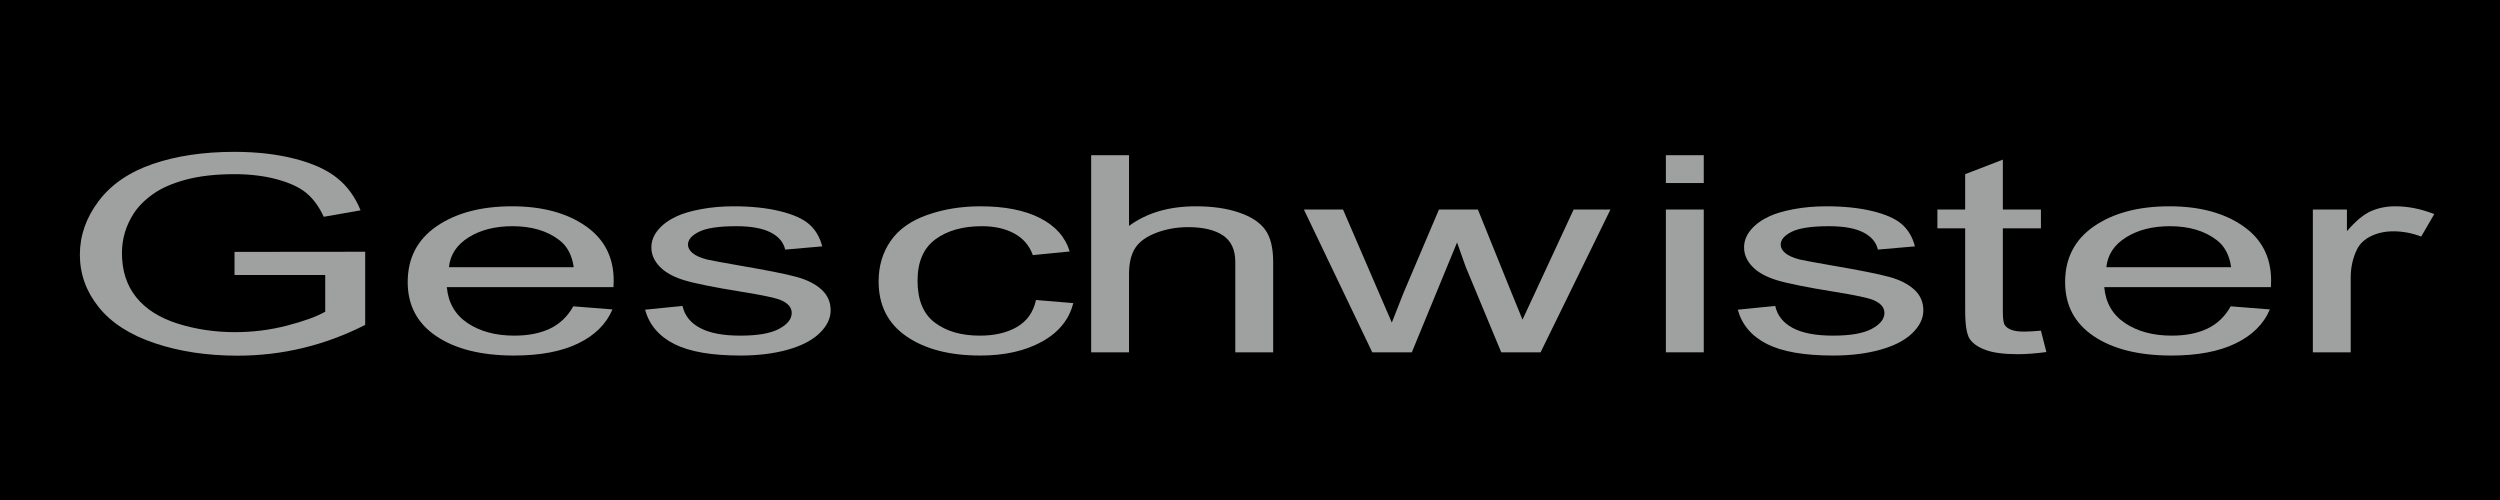 <?xml version="1.0" encoding="UTF-8" standalone="no"?>
<!-- Created with Inkscape (http://www.inkscape.org/) -->

<svg
   xmlns:dc="http://purl.org/dc/elements/1.1/"
   xmlns:cc="http://creativecommons.org/ns#"
   xmlns:rdf="http://www.w3.org/1999/02/22-rdf-syntax-ns#"
   xmlns:svg="http://www.w3.org/2000/svg"
   xmlns="http://www.w3.org/2000/svg"
   version="1.1"
   width="500"
   height="100"
   id="svg2985">
  <defs
     id="defs2989" />
  <rect
     width="501.403"
     height="106.645"
     x="-0.214"
     y="-2.483"
     id="rect3022"
     style="fill:#000000;fill-opacity:1;fill-rule:nonzero;stroke:none" />
  <g
     transform="matrix(0.698,0,0,0.446,-35.287,-168.822)"
     id="text2995"
     style="fill:#9fa1a0;fill-opacity:1">
    <path
       d="m 117.753,501.844 0,-10.37 37.442,-0.06 0,32.799 c -5.748,4.582 -11.677,8.029 -17.786,10.34 -6.11,2.311 -12.38,3.467 -18.811,3.467 -8.682,0 -16.57,-1.859 -23.665,-5.577 -7.094,-3.718 -12.45,-9.094 -16.068,-16.128 -3.618,-7.034 -5.426,-14.892 -5.426,-23.574 -7e-6,-8.602 1.799,-16.631 5.396,-24.087 3.597,-7.456 8.773,-12.993 15.525,-16.611 6.753,-3.617 14.53,-5.426 23.333,-5.426 6.391,9e-5 12.169,1.035 17.334,3.105 5.165,2.07 9.215,4.954 12.149,8.652 2.934,3.698 5.165,8.521 6.692,14.47 l -10.551,2.894 c -1.327,-4.502 -2.974,-8.039 -4.944,-10.611 -1.97,-2.572 -4.783,-4.632 -8.441,-6.18 -3.658,-1.547 -7.717,-2.321 -12.179,-2.321 -5.346,8e-5 -9.968,0.814 -13.867,2.442 -3.899,1.628 -7.044,3.768 -9.436,6.421 -2.392,2.653 -4.251,5.567 -5.577,8.742 -2.251,5.467 -3.376,11.395 -3.376,17.786 -1.9e-5,7.878 1.357,14.47 4.07,19.776 2.713,5.306 6.662,9.245 11.847,11.817 5.185,2.572 10.692,3.859 16.52,3.859 5.065,10e-6 10.008,-0.975 14.832,-2.924 4.823,-1.949 8.481,-4.03 10.973,-6.24 l 0,-16.46 z"
       id="path3000"
       style="fill:#9fa1a0;fill-opacity:1" />
    <path
       d="m 214.824,515.892 11.214,1.387 c -1.769,6.552 -5.045,11.636 -9.828,15.254 -4.783,3.618 -10.893,5.426 -18.329,5.426 -9.365,0 -16.791,-2.884 -22.278,-8.652 -5.487,-5.768 -8.23,-13.857 -8.23,-24.268 -1e-5,-10.772 2.773,-19.133 8.32,-25.082 5.547,-5.949 12.742,-8.923 21.585,-8.923 8.561,7e-5 15.555,2.914 20.982,8.742 5.426,5.828 8.139,14.028 8.139,24.599 -7e-5,0.643 -0.02,1.608 -0.06,2.894 l -47.752,0 c 0.402,7.034 2.392,12.42 5.969,16.158 3.577,3.738 8.039,5.607 13.385,5.607 3.979,1e-5 7.376,-1.045 10.189,-3.135 2.814,-2.09 5.044,-5.426 6.692,-10.009 z m -35.633,-17.545 35.753,0 c -0.482,-5.386 -1.849,-9.426 -4.1,-12.119 -3.457,-4.18 -7.939,-6.27 -13.445,-6.27 -4.984,5e-5 -9.175,1.668 -12.571,5.004 -3.396,3.336 -5.276,7.798 -5.637,13.385 z"
       id="path3002"
       style="fill:#9fa1a0;fill-opacity:1" />
    <path
       d="m 235.384,517.4 10.732,-1.688 c 0.603,4.301 2.281,7.597 5.034,9.888 2.753,2.291 6.602,3.437 11.546,3.437 4.984,1e-5 8.682,-1.015 11.094,-3.045 2.412,-2.03 3.618,-4.411 3.618,-7.145 -5e-5,-2.452 -1.065,-4.381 -3.196,-5.788 -1.487,-0.965 -5.185,-2.191 -11.094,-3.678 -7.959,-2.01 -13.475,-3.748 -16.55,-5.215 -3.075,-1.467 -5.406,-3.497 -6.994,-6.09 -1.588,-2.593 -2.382,-5.456 -2.382,-8.592 -1e-5,-2.854 0.653,-5.497 1.96,-7.928 1.306,-2.432 3.085,-4.452 5.336,-6.059 1.688,-1.246 3.989,-2.301 6.903,-3.165 2.914,-0.864 6.039,-1.296 9.375,-1.296 5.024,7e-5 9.436,0.724 13.234,2.171 3.798,1.447 6.602,3.407 8.411,5.879 1.809,2.472 3.055,5.778 3.738,9.918 l -10.611,1.447 c -0.482,-3.296 -1.879,-5.868 -4.19,-7.717 -2.311,-1.849 -5.577,-2.773 -9.798,-2.773 -4.984,5e-5 -8.541,0.824 -10.672,2.472 -2.13,1.648 -3.196,3.577 -3.196,5.788 -1e-5,1.407 0.442,2.673 1.326,3.798 0.884,1.166 2.271,2.13 4.16,2.894 1.085,0.402 4.281,1.326 9.586,2.773 7.677,2.05 13.033,3.728 16.068,5.034 3.035,1.306 5.416,3.206 7.145,5.698 1.728,2.492 2.593,5.587 2.593,9.285 -6e-5,3.618 -1.055,7.024 -3.165,10.22 -2.11,3.196 -5.155,5.667 -9.134,7.416 -3.979,1.748 -8.481,2.623 -13.505,2.623 -8.32,0 -14.661,-1.728 -19.022,-5.185 -4.361,-3.457 -7.145,-8.582 -8.351,-15.375 z"
       id="path3004"
       style="fill:#9fa1a0;fill-opacity:1" />
    <path
       d="m 347.404,513.058 10.672,1.387 c -1.166,7.356 -4.15,13.114 -8.953,17.274 -4.803,4.16 -10.702,6.24 -17.696,6.24 -8.763,0 -15.807,-2.864 -21.132,-8.592 -5.326,-5.728 -7.989,-13.938 -7.989,-24.629 -10e-6,-6.913 1.146,-12.963 3.437,-18.148 2.291,-5.185 5.778,-9.074 10.461,-11.667 4.683,-2.593 9.777,-3.889 15.284,-3.889 6.954,7e-5 12.641,1.759 17.063,5.276 4.421,3.517 7.255,8.511 8.501,14.983 l -10.551,1.628 c -1.005,-4.301 -2.784,-7.537 -5.336,-9.707 -2.552,-2.17 -5.637,-3.256 -9.255,-3.256 -5.467,5e-5 -9.908,1.96 -13.325,5.878 -3.417,3.919 -5.125,10.119 -5.125,18.6 -2e-5,8.602 1.648,14.852 4.944,18.751 3.296,3.899 7.597,5.848 12.903,5.848 4.261,1e-5 7.818,-1.306 10.672,-3.919 2.854,-2.613 4.663,-6.632 5.426,-12.058 z"
       id="path3006"
       style="fill:#9fa1a0;fill-opacity:1" />
    <path
       d="m 363.204,536.512 0,-88.389 10.853,0 0,31.714 c 5.065,-5.868 11.456,-8.803 19.173,-8.803 4.743,7e-5 8.863,0.935 12.36,2.804 3.497,1.869 5.999,4.452 7.506,7.748 1.507,3.296 2.261,8.079 2.261,14.35 l 0,40.577 -10.853,0 0,-40.577 c -5e-5,-5.426 -1.176,-9.375 -3.527,-11.847 -2.351,-2.472 -5.678,-3.708 -9.978,-3.708 -3.216,6e-5 -6.24,0.834 -9.074,2.502 -2.834,1.668 -4.854,3.929 -6.059,6.783 -1.206,2.854 -1.809,6.793 -1.809,11.817 l 0,35.03 z"
       id="path3008"
       style="fill:#9fa1a0;fill-opacity:1" />
    <path
       d="m 443.754,536.512 -19.595,-64.031 11.214,0 10.189,36.959 3.798,13.747 c 0.161,-0.683 1.266,-5.085 3.316,-13.204 l 10.189,-37.502 11.154,0 9.586,37.14 3.196,12.239 3.678,-12.36 10.973,-37.02 10.551,0 -20.017,64.031 -11.275,0 -10.189,-38.346 -2.472,-10.913 -12.963,49.259 z"
       id="path3010"
       style="fill:#9fa1a0;fill-opacity:1" />
    <path
       d="m 527.882,460.604 0,-12.481 10.853,0 0,12.481 z m 0,75.908 0,-64.031 10.853,0 0,64.031 z"
       id="path3012"
       style="fill:#9fa1a0;fill-opacity:1" />
    <path
       d="m 548.48,517.4 10.732,-1.688 c 0.603,4.301 2.281,7.597 5.034,9.888 2.753,2.291 6.602,3.437 11.546,3.437 4.984,1e-5 8.682,-1.015 11.094,-3.045 2.412,-2.03 3.617,-4.411 3.618,-7.145 -5e-5,-2.452 -1.065,-4.381 -3.196,-5.788 -1.487,-0.965 -5.185,-2.191 -11.094,-3.678 -7.959,-2.01 -13.475,-3.748 -16.55,-5.215 -3.075,-1.467 -5.406,-3.497 -6.994,-6.09 -1.588,-2.593 -2.382,-5.456 -2.382,-8.592 -10e-6,-2.854 0.653,-5.497 1.96,-7.928 1.306,-2.432 3.085,-4.452 5.336,-6.059 1.688,-1.246 3.989,-2.301 6.903,-3.165 2.914,-0.864 6.039,-1.296 9.375,-1.296 5.024,7e-5 9.436,0.724 13.234,2.171 3.798,1.447 6.602,3.407 8.411,5.879 1.809,2.472 3.055,5.778 3.738,9.918 l -10.611,1.447 c -0.482,-3.296 -1.879,-5.868 -4.19,-7.717 -2.311,-1.849 -5.577,-2.773 -9.798,-2.773 -4.984,5e-5 -8.541,0.824 -10.672,2.472 -2.13,1.648 -3.196,3.577 -3.195,5.788 -2e-5,1.407 0.442,2.673 1.326,3.798 0.884,1.166 2.271,2.13 4.16,2.894 1.085,0.402 4.281,1.326 9.586,2.773 7.677,2.05 13.033,3.728 16.068,5.034 3.035,1.306 5.416,3.206 7.145,5.698 1.728,2.492 2.593,5.587 2.593,9.285 -5e-5,3.618 -1.055,7.024 -3.165,10.22 -2.11,3.196 -5.155,5.667 -9.134,7.416 -3.979,1.748 -8.481,2.623 -13.505,2.623 -8.32,0 -14.661,-1.728 -19.022,-5.185 -4.361,-3.457 -7.145,-8.582 -8.35,-15.375 z"
       id="path3014"
       style="fill:#9fa1a0;fill-opacity:1" />
    <path
       d="m 635.345,526.805 1.568,9.586 c -3.055,0.643 -5.788,0.965 -8.2,0.965 -3.939,0 -6.994,-0.623 -9.164,-1.869 -2.171,-1.246 -3.698,-2.884 -4.582,-4.914 -0.884,-2.03 -1.326,-6.301 -1.326,-12.812 l 0,-36.839 -7.959,0 0,-8.441 7.959,0 0,-15.857 10.792,-6.512 0,22.368 10.913,0 0,8.441 -10.913,0 0,37.442 c -2e-5,3.095 0.191,5.085 0.573,5.969 0.382,0.884 1.005,1.588 1.869,2.11 0.864,0.523 2.1,0.784 3.708,0.784 1.206,10e-6 2.794,-0.141 4.763,-0.422 z"
       id="path3016"
       style="fill:#9fa1a0;fill-opacity:1" />
    <path
       d="m 689.728,515.892 11.214,1.387 c -1.769,6.552 -5.045,11.636 -9.828,15.254 -4.783,3.618 -10.893,5.426 -18.329,5.426 -9.365,0 -16.791,-2.884 -22.278,-8.652 -5.487,-5.768 -8.23,-13.857 -8.23,-24.268 0,-10.772 2.773,-19.133 8.32,-25.082 5.547,-5.949 12.742,-8.923 21.585,-8.923 8.561,7e-5 15.555,2.914 20.982,8.742 5.426,5.828 8.139,14.028 8.139,24.599 -6e-5,0.643 -0.02,1.608 -0.06,2.894 l -47.752,0 c 0.402,7.034 2.392,12.42 5.969,16.158 3.577,3.738 8.039,5.607 13.385,5.607 3.979,1e-5 7.376,-1.045 10.189,-3.135 2.814,-2.09 5.044,-5.426 6.692,-10.009 z m -35.633,-17.545 35.753,0 c -0.482,-5.386 -1.849,-9.426 -4.1,-12.119 -3.457,-4.18 -7.939,-6.27 -13.445,-6.27 -4.984,5e-5 -9.175,1.668 -12.571,5.004 -3.396,3.336 -5.276,7.798 -5.637,13.385 z"
       id="path3018"
       style="fill:#9fa1a0;fill-opacity:1" />
    <path
       d="m 713.261,536.512 0,-64.031 9.767,0 0,9.707 c 2.492,-4.542 4.793,-7.536 6.903,-8.984 2.11,-1.447 4.431,-2.17 6.964,-2.171 3.658,7e-5 7.376,1.166 11.154,3.497 l -3.738,10.069 c -2.653,-1.568 -5.306,-2.351 -7.959,-2.351 -2.372,5e-5 -4.502,0.714 -6.391,2.14 -1.889,1.427 -3.236,3.407 -4.04,5.939 -1.206,3.859 -1.809,8.079 -1.809,12.661 l 0,33.523 z"
       id="path3020"
       style="fill:#9fa1a0;fill-opacity:1" />
  </g>
</svg>
